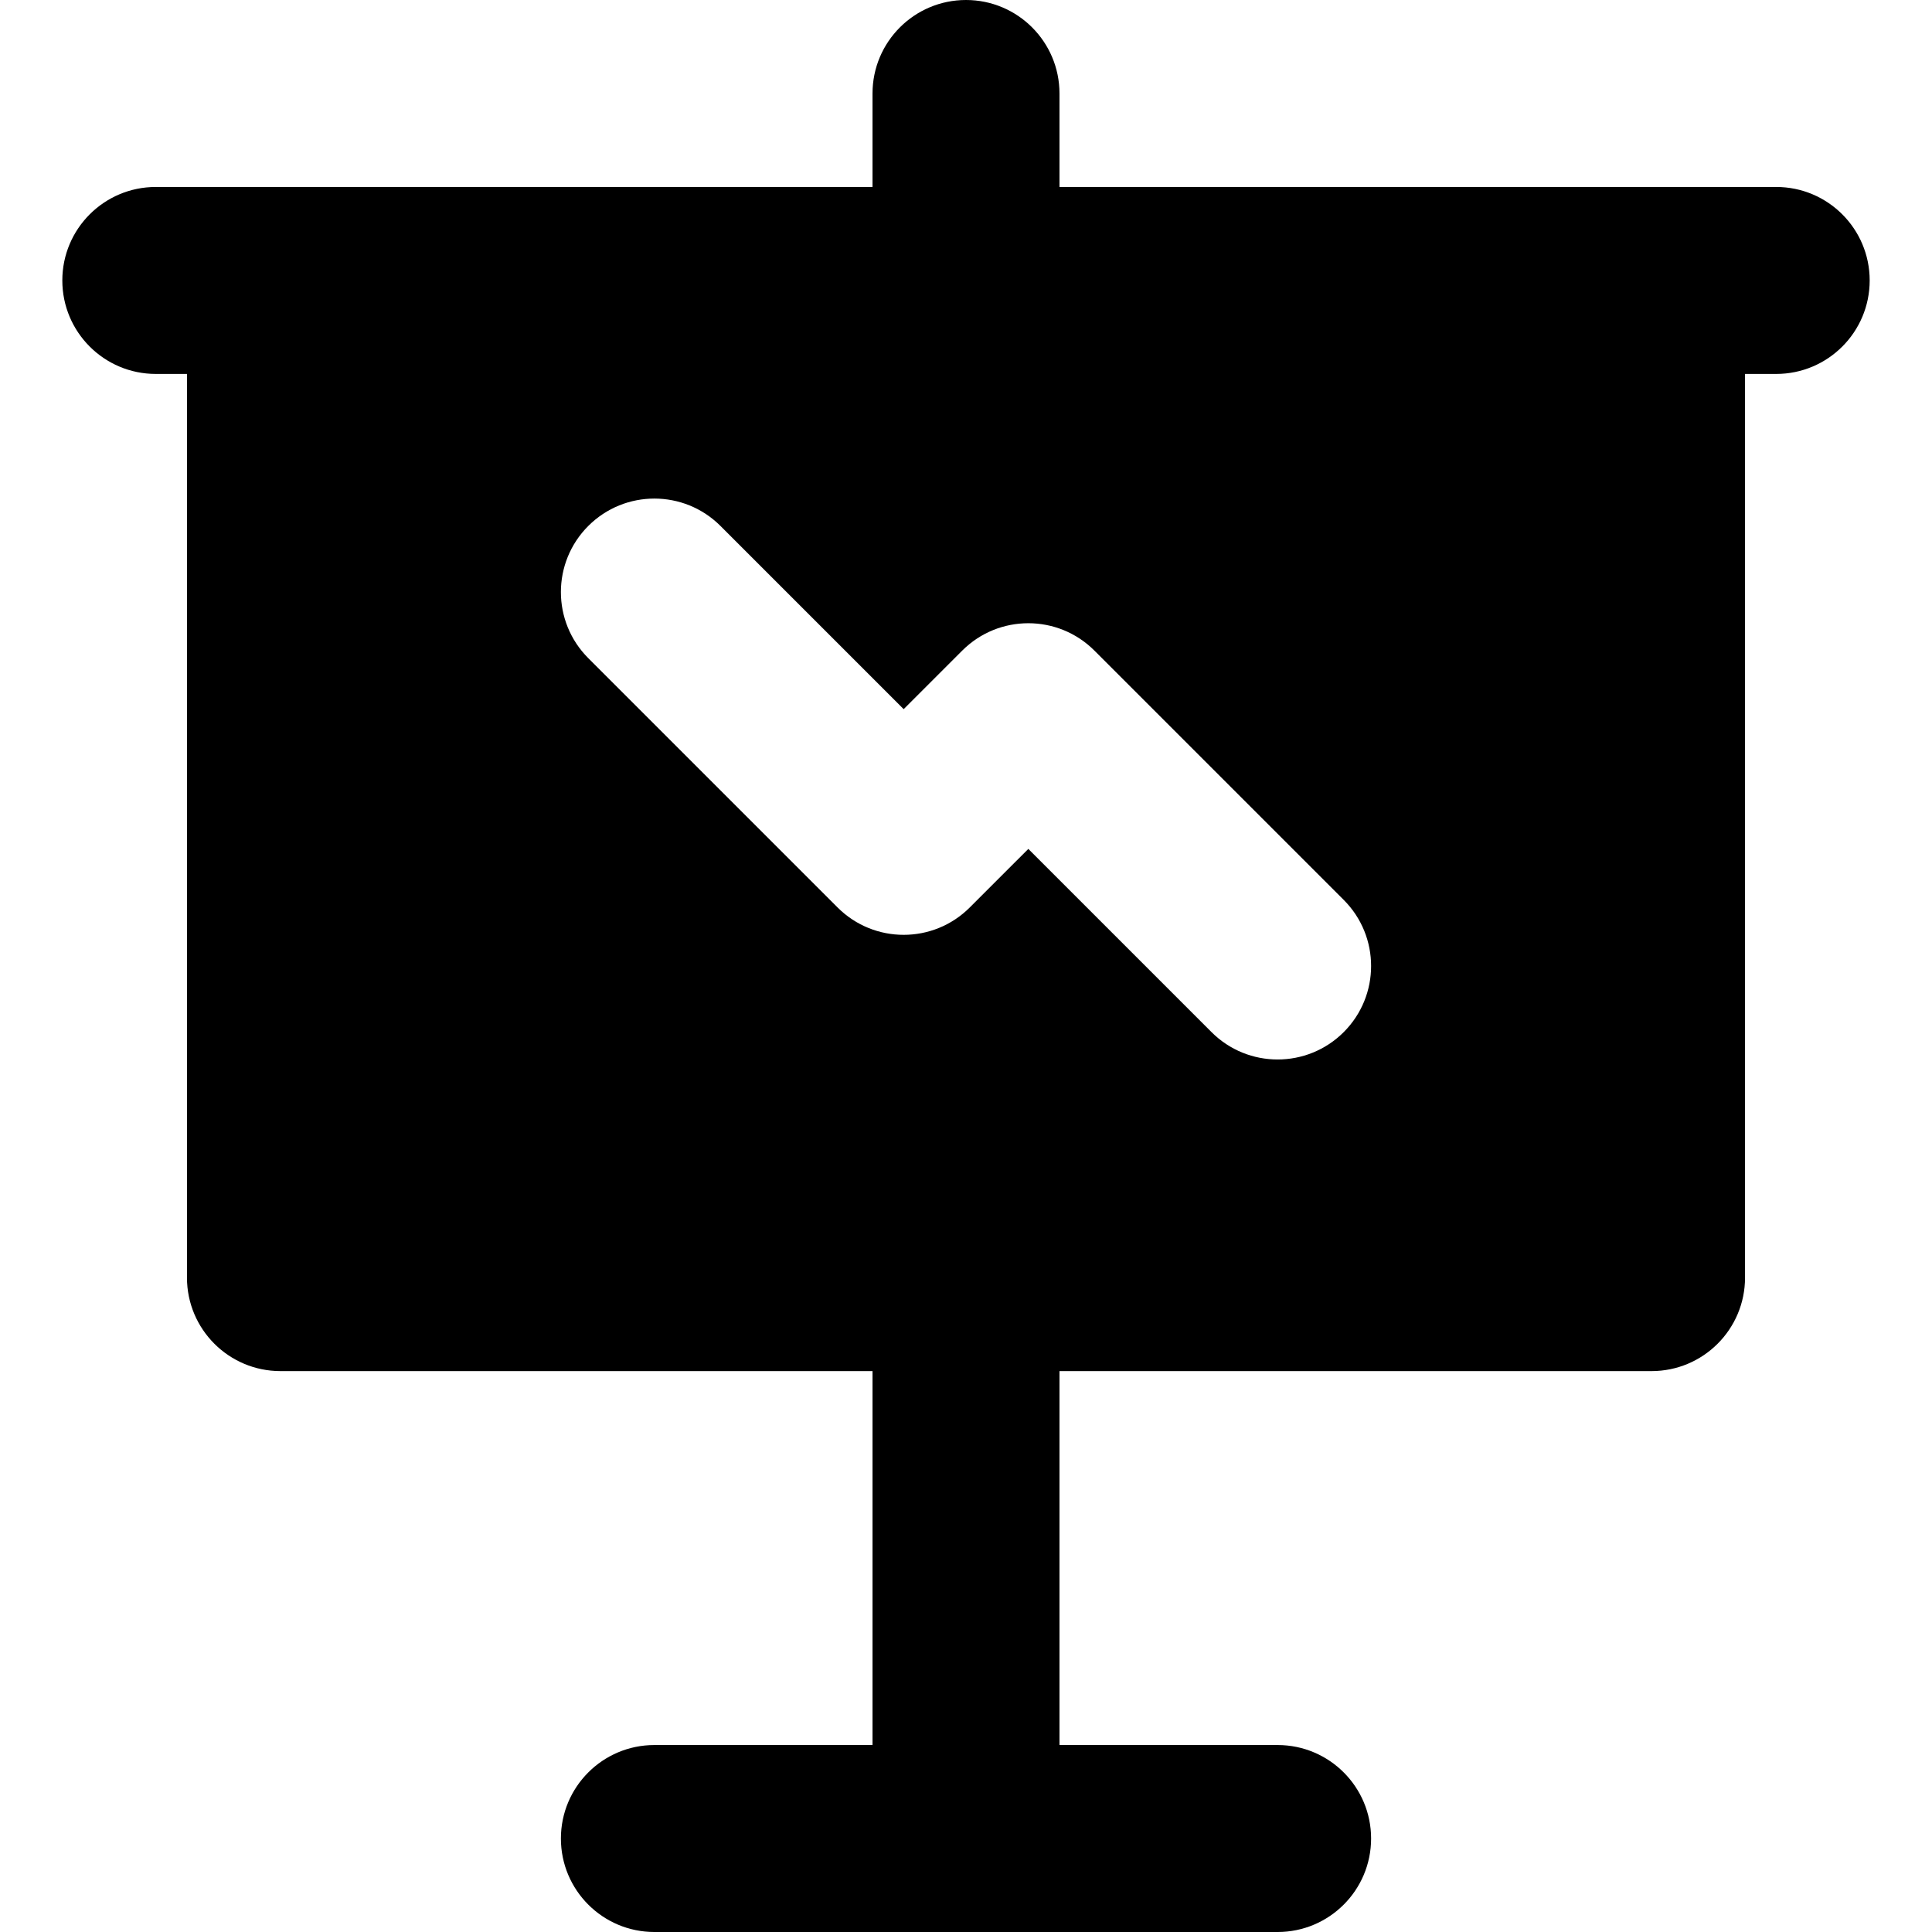 <?xml version="1.0" encoding="iso-8859-1"?>
<!-- Generator: Adobe Illustrator 19.0.0, SVG Export Plug-In . SVG Version: 6.00 Build 0)  -->
<svg version="1.1" id="Layer_1" xmlns="http://www.w3.org/2000/svg" xmlns:xlink="http://www.w3.org/1999/xlink" x="0px" y="0px"
	 viewBox="0 0 310 310" style="enable-background:new 0 0 310 310;" xml:space="preserve">
<g id="XMLID_109_">
	<path id="XMLID_110_" d="M265,220c8.284,0,15-6.716,15-15V60h5c8.284,0,15-6.716,15-15s-6.716-15-15-15h-20h-95V15
		c0-8.284-6.716-15-15-15s-15,6.716-15,15v15H45H25c-8.284,0-15,6.716-15,15s6.716,15,15,15h5v145c0,8.284,6.716,15,15,15h95v60h-35
		c-8.284,0-15,6.716-15,15s6.716,15,15,15h100c8.284,0,15-6.716,15-15s-6.716-15-15-15h-35v-60H265z M165,136.213l-9.394,9.393
		c-5.857,5.858-15.355,5.858-21.213,0l-40-40c-5.858-5.858-5.858-15.355,0-21.213c5.857-5.858,15.355-5.858,21.213,0L145,113.787
		l9.394-9.393c5.857-5.858,15.355-5.858,21.213,0l40,40c5.858,5.858,5.858,15.355,0,21.213C212.678,168.536,208.839,170,205,170
		s-7.678-1.464-10.606-4.394L165,136.213z"/>
</g>
<g>
</g>
<g>
</g>
<g>
</g>
<g>
</g>
<g>
</g>
<g>
</g>
<g>
</g>
<g>
</g>
<g>
</g>
<g>
</g>
<g>
</g>
<g>
</g>
<g>
</g>
<g>
</g>
<g>
</g>
</svg>
